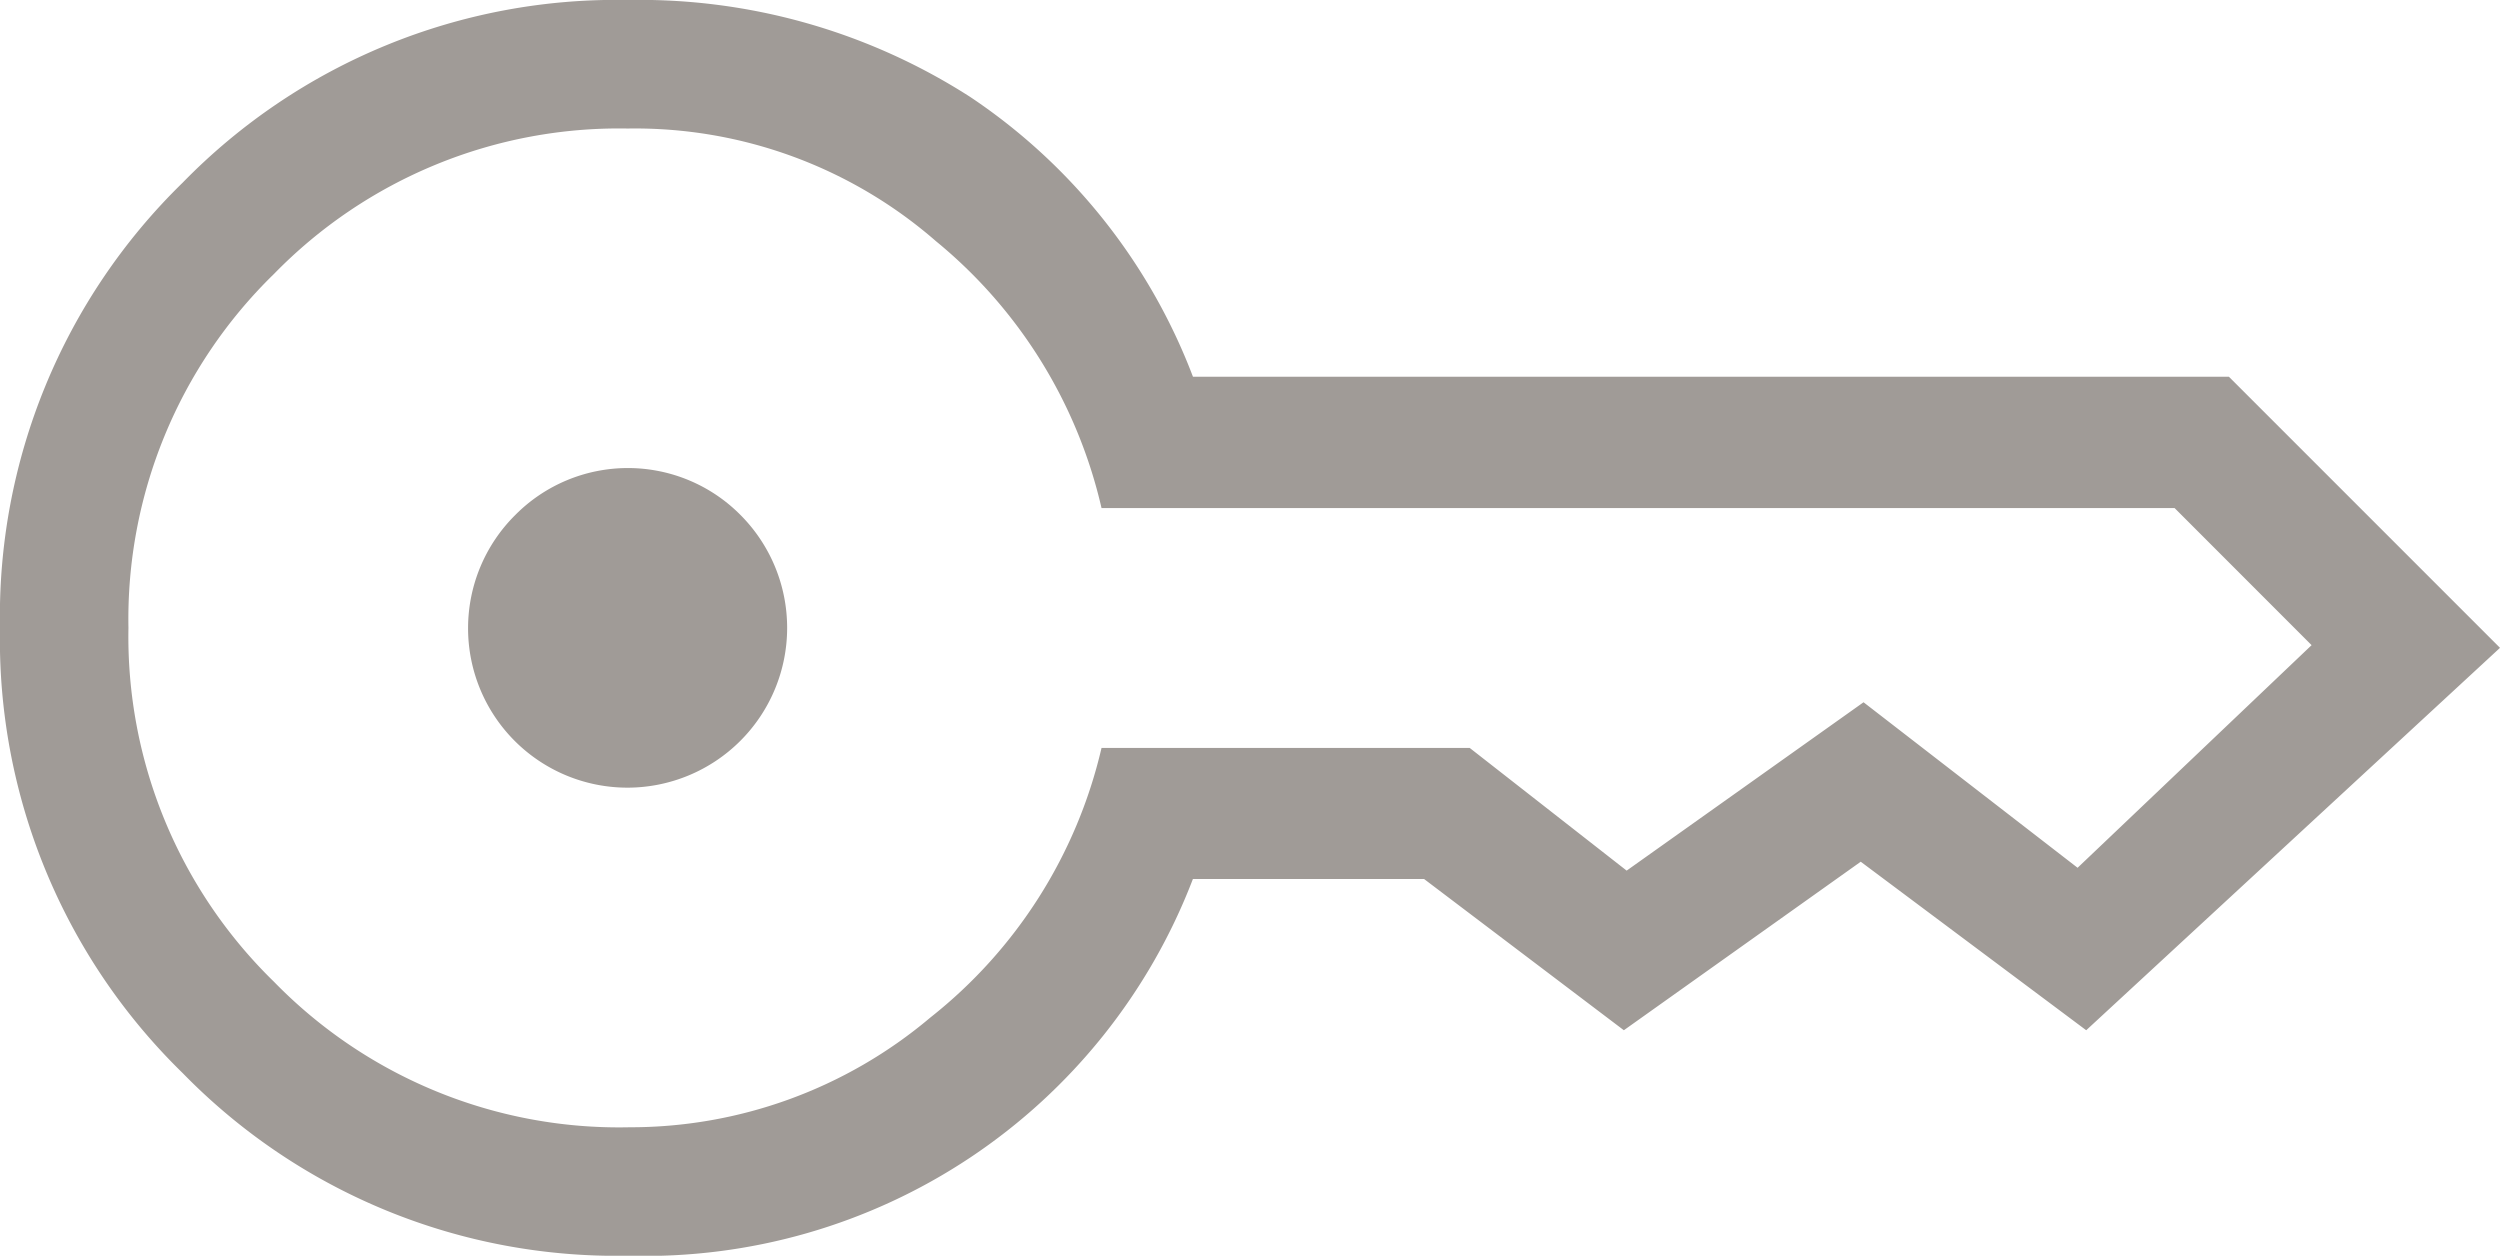 <svg xmlns="http://www.w3.org/2000/svg" width="61.505" height="30.893" viewBox="0 0 61.505 30.893">
  <path id="Path_5419" data-name="Path 5419" d="M18.447,32.378a3.922,3.922,0,0,1-2.773-6.705,3.9,3.9,0,0,1,5.547,0,3.932,3.932,0,0,1-2.773,6.705Zm0,11.515A14.9,14.9,0,0,1,7.494,39.4,14.9,14.9,0,0,1,3,28.447,14.9,14.9,0,0,1,7.494,17.494,14.9,14.9,0,0,1,18.447,13a15.049,15.049,0,0,1,8.425,2.387,14.449,14.449,0,0,1,5.477,6.881H57.835l6.67,6.67L54.325,38.346,48.778,34.2,42.95,38.346l-4.915-3.721H32.348a14.435,14.435,0,0,1-13.9,9.268Zm0-3.16a11.439,11.439,0,0,0,7.442-2.7A11.874,11.874,0,0,0,30.1,31.4h9.057l3.862,3.019,5.828-4.142,5.266,4.072,5.757-5.477L56.5,25.5H30.1a11.95,11.95,0,0,0-4.072-6.565,11.269,11.269,0,0,0-7.583-2.773A11.852,11.852,0,0,0,9.74,19.74,11.852,11.852,0,0,0,6.16,28.447,11.852,11.852,0,0,0,9.74,37.153,11.852,11.852,0,0,0,18.447,40.734Z" transform="translate(-3 -13)" fill="#a09b97"/>
</svg>
